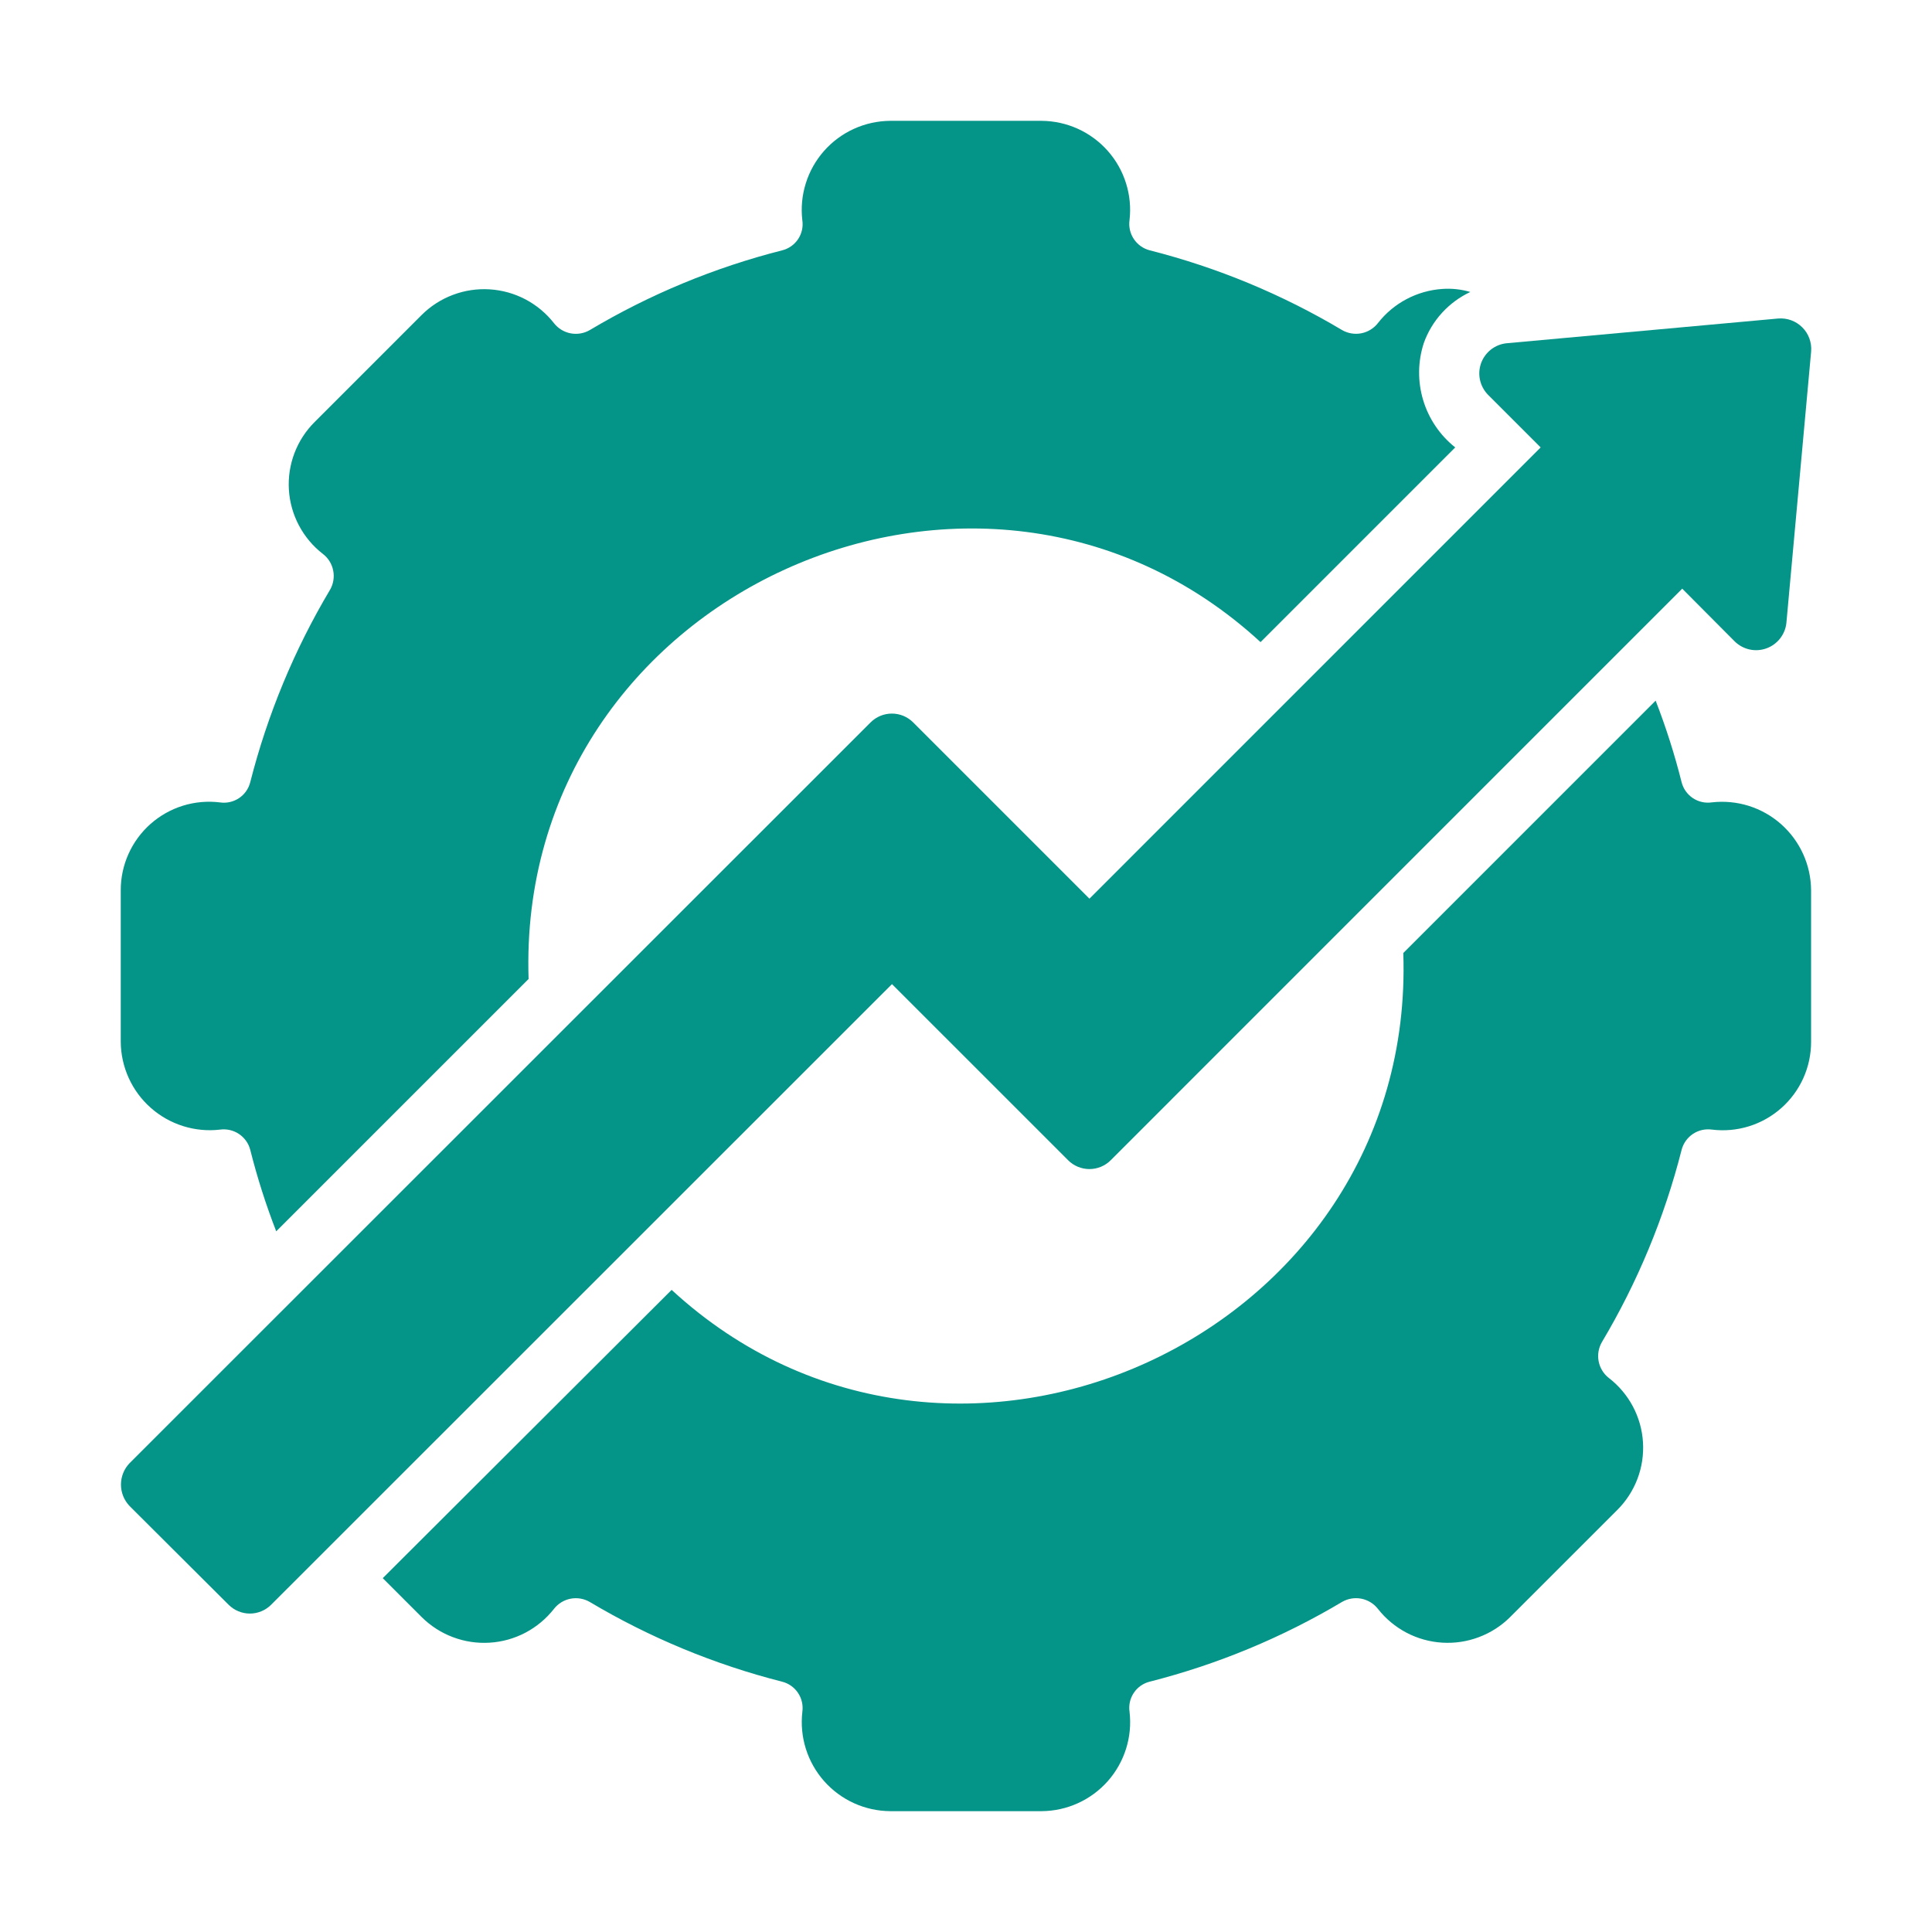 <svg width="72" height="72" viewBox="0 0 72 72" fill="none" xmlns="http://www.w3.org/2000/svg">
<path d="M8.201 42.097C8.449 42.064 8.7 42.122 8.907 42.261C9.114 42.4 9.264 42.61 9.326 42.851C9.586 43.882 9.909 44.897 10.294 45.888L19.699 36.484C19.217 22.136 36.542 14.329 46.977 23.93L54.232 16.674C53.663 16.222 53.246 15.607 53.037 14.911C52.828 14.216 52.836 13.473 53.062 12.782C53.211 12.367 53.441 11.985 53.739 11.659C54.036 11.333 54.395 11.069 54.794 10.881C54.455 10.781 54.101 10.743 53.748 10.768C53.282 10.8 52.827 10.93 52.414 11.149C52.002 11.368 51.639 11.671 51.352 12.04C51.198 12.238 50.977 12.373 50.731 12.421C50.485 12.468 50.23 12.425 50.013 12.299C47.78 10.969 45.367 9.969 42.848 9.329C42.606 9.267 42.395 9.118 42.256 8.91C42.117 8.703 42.059 8.451 42.094 8.204C42.148 7.741 42.103 7.271 41.963 6.827C41.824 6.382 41.592 5.972 41.283 5.623C40.974 5.274 40.595 4.994 40.171 4.801C39.747 4.608 39.286 4.507 38.82 4.503H33.174C32.708 4.507 32.248 4.608 31.823 4.801C31.399 4.994 31.02 5.274 30.711 5.623C30.402 5.973 30.17 6.383 30.031 6.828C29.891 7.272 29.846 7.742 29.9 8.205C29.938 8.452 29.881 8.705 29.742 8.913C29.602 9.122 29.39 9.27 29.146 9.33C26.628 9.97 24.215 10.97 21.981 12.3C21.765 12.426 21.51 12.47 21.263 12.422C21.017 12.374 20.797 12.239 20.643 12.041C20.355 11.674 19.992 11.372 19.58 11.155C19.167 10.938 18.713 10.812 18.247 10.783C17.782 10.754 17.315 10.824 16.879 10.989C16.442 11.153 16.046 11.408 15.715 11.737L11.734 15.719C11.401 16.047 11.143 16.443 10.976 16.88C10.809 17.317 10.737 17.785 10.766 18.251C10.795 18.718 10.923 19.173 11.143 19.586C11.362 19.999 11.667 20.361 12.037 20.646C12.236 20.8 12.371 21.02 12.418 21.267C12.466 21.513 12.423 21.768 12.296 21.985C10.967 24.218 9.967 26.631 9.326 29.15C9.265 29.392 9.117 29.604 8.909 29.743C8.701 29.882 8.449 29.94 8.201 29.904C7.738 29.846 7.267 29.887 6.82 30.025C6.374 30.163 5.962 30.395 5.612 30.704C5.262 31.014 4.981 31.394 4.79 31.821C4.598 32.247 4.499 32.709 4.5 33.176V38.823C4.503 39.289 4.604 39.749 4.797 40.174C4.99 40.599 5.27 40.978 5.619 41.286C5.968 41.595 6.379 41.827 6.824 41.967C7.269 42.106 7.738 42.152 8.201 42.097ZM63.793 29.902C63.546 29.939 63.294 29.881 63.086 29.742C62.878 29.603 62.729 29.391 62.668 29.149C62.409 28.117 62.086 27.103 61.701 26.111L52.297 35.516C52.783 49.849 35.456 57.682 25.03 48.07L14.264 58.813L15.715 60.264C16.046 60.593 16.442 60.848 16.879 61.012C17.315 61.177 17.782 61.247 18.247 61.218C18.713 61.19 19.167 61.063 19.58 60.846C19.992 60.629 20.355 60.327 20.643 59.96C20.797 59.762 21.017 59.627 21.263 59.579C21.51 59.532 21.765 59.575 21.981 59.702C24.215 61.031 26.628 62.031 29.148 62.672C29.39 62.733 29.601 62.882 29.74 63.09C29.879 63.297 29.936 63.549 29.901 63.797C29.848 64.259 29.892 64.728 30.032 65.173C30.172 65.618 30.404 66.028 30.712 66.377C31.021 66.726 31.4 67.006 31.824 67.199C32.248 67.392 32.708 67.493 33.174 67.497H38.822C39.288 67.493 39.748 67.392 40.172 67.199C40.597 67.006 40.976 66.726 41.285 66.377C41.593 66.028 41.825 65.617 41.965 65.172C42.105 64.728 42.149 64.258 42.095 63.795C42.058 63.548 42.114 63.295 42.254 63.087C42.393 62.878 42.606 62.73 42.849 62.67C45.367 62.03 47.78 61.03 50.013 59.7C50.23 59.574 50.485 59.531 50.731 59.578C50.977 59.626 51.198 59.761 51.352 59.959C51.64 60.326 52.002 60.628 52.415 60.845C52.828 61.062 53.282 61.189 53.747 61.217C54.213 61.246 54.679 61.176 55.115 61.011C55.552 60.847 55.949 60.592 56.279 60.263L60.262 56.282C60.594 55.953 60.853 55.557 61.02 55.12C61.187 54.683 61.258 54.215 61.229 53.749C61.201 53.282 61.072 52.827 60.853 52.414C60.634 52.001 60.328 51.639 59.958 51.354C59.76 51.2 59.625 50.98 59.577 50.733C59.529 50.487 59.573 50.232 59.699 50.015C61.029 47.782 62.029 45.369 62.669 42.85C62.732 42.609 62.881 42.399 63.088 42.26C63.295 42.121 63.546 42.063 63.793 42.096C64.257 42.154 64.728 42.113 65.174 41.975C65.621 41.837 66.033 41.605 66.383 41.295C66.733 40.986 67.013 40.605 67.205 40.179C67.397 39.752 67.495 39.29 67.494 38.823V33.176C67.491 32.71 67.39 32.25 67.197 31.825C67.004 31.401 66.724 31.022 66.375 30.713C66.026 30.404 65.615 30.172 65.17 30.032C64.725 29.893 64.256 29.849 63.793 29.902Z" fill="#059488"/>
<path d="M39.801 43.234C39.905 43.34 40.029 43.424 40.166 43.481C40.303 43.538 40.451 43.568 40.599 43.568C40.748 43.568 40.895 43.538 41.032 43.481C41.169 43.424 41.294 43.34 41.398 43.234L62.692 21.938L64.65 23.906C64.802 24.055 64.993 24.158 65.201 24.204C65.409 24.25 65.625 24.236 65.826 24.164C66.026 24.093 66.203 23.966 66.335 23.799C66.467 23.632 66.55 23.432 66.573 23.22L67.496 13.096C67.509 12.932 67.486 12.766 67.43 12.612C67.373 12.457 67.283 12.316 67.166 12.2C67.049 12.083 66.909 11.993 66.754 11.936C66.599 11.879 66.434 11.857 66.27 11.87L56.145 12.792C55.933 12.814 55.733 12.895 55.565 13.025C55.398 13.156 55.27 13.331 55.197 13.53C55.125 13.73 55.109 13.946 55.154 14.153C55.198 14.361 55.3 14.552 55.447 14.705L57.416 16.674L40.6 33.491L34.03 26.921C33.926 26.817 33.803 26.735 33.667 26.678C33.531 26.622 33.385 26.593 33.238 26.593C33.091 26.593 32.945 26.622 32.809 26.678C32.673 26.735 32.549 26.817 32.445 26.921L4.829 54.528C4.623 54.742 4.508 55.029 4.508 55.326C4.508 55.624 4.623 55.91 4.829 56.125L8.519 59.804C8.623 59.908 8.747 59.991 8.883 60.047C9.019 60.104 9.165 60.133 9.312 60.133C9.459 60.133 9.605 60.104 9.741 60.047C9.877 59.991 10.001 59.908 10.105 59.804L33.242 36.675L39.801 43.234Z" fill="#059488"/>
</svg>
